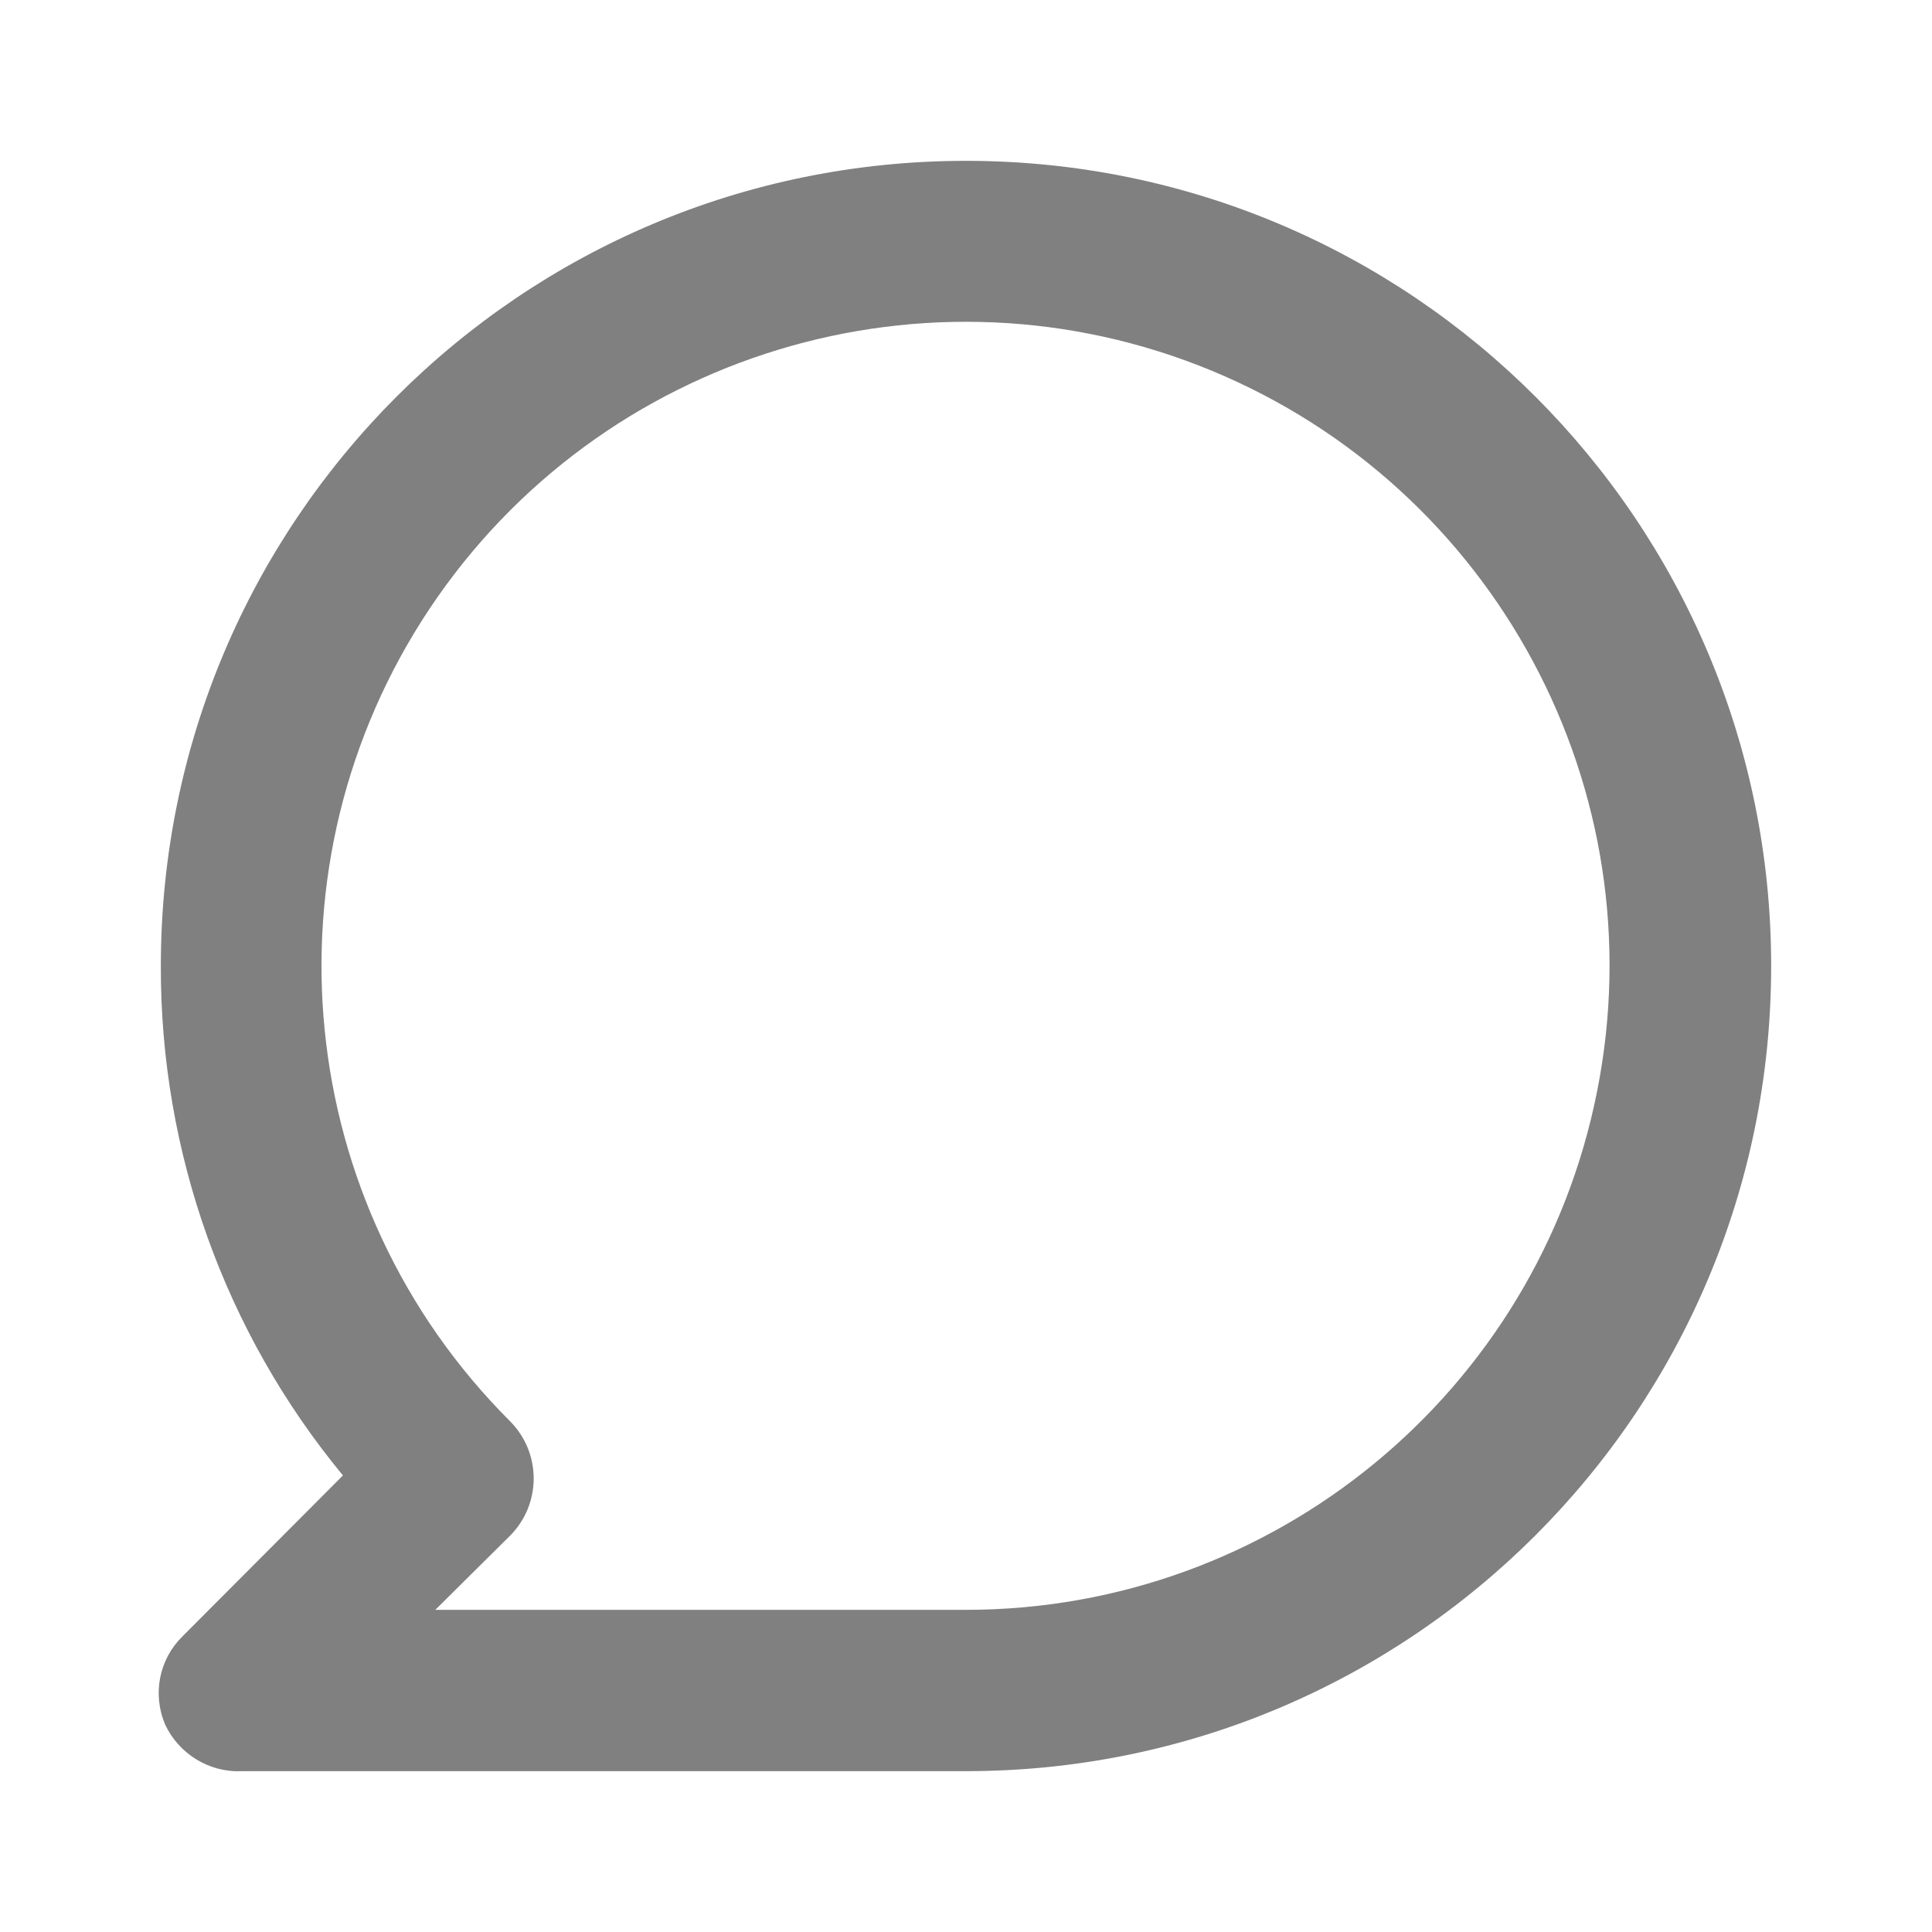 <?xml version="1.0" encoding="UTF-8"?>
<svg xmlns="http://www.w3.org/2000/svg" xmlns:xlink="http://www.w3.org/1999/xlink" width="16px" height="16px" viewBox="0 0 16 16" version="1.1">
<g id="surface1">
<path style=" stroke:none;fill-rule:nonzero;fill:rgb(50.196%,50.196%,50.196%);fill-opacity:1;" d="M 8 1.332 C 4.316 1.332 1.332 4.316 1.332 8 C 1.328 9.539 1.859 11.031 2.84 12.219 L 1.508 13.555 C 1.316 13.746 1.262 14.031 1.367 14.281 C 1.48 14.523 1.73 14.68 2 14.668 L 8 14.668 C 11.684 14.668 14.668 11.684 14.668 8 C 14.668 4.316 11.684 1.332 8 1.332 Z M 8 13.332 L 3.605 13.332 L 4.227 12.715 C 4.484 12.453 4.484 12.035 4.227 11.773 C 2.426 9.977 2.148 7.156 3.559 5.039 C 4.973 2.922 7.684 2.098 10.035 3.07 C 12.383 4.043 13.723 6.539 13.227 9.035 C 12.734 11.531 10.543 13.332 8 13.332 Z M 8 13.332 "/>
</g>
</svg>

